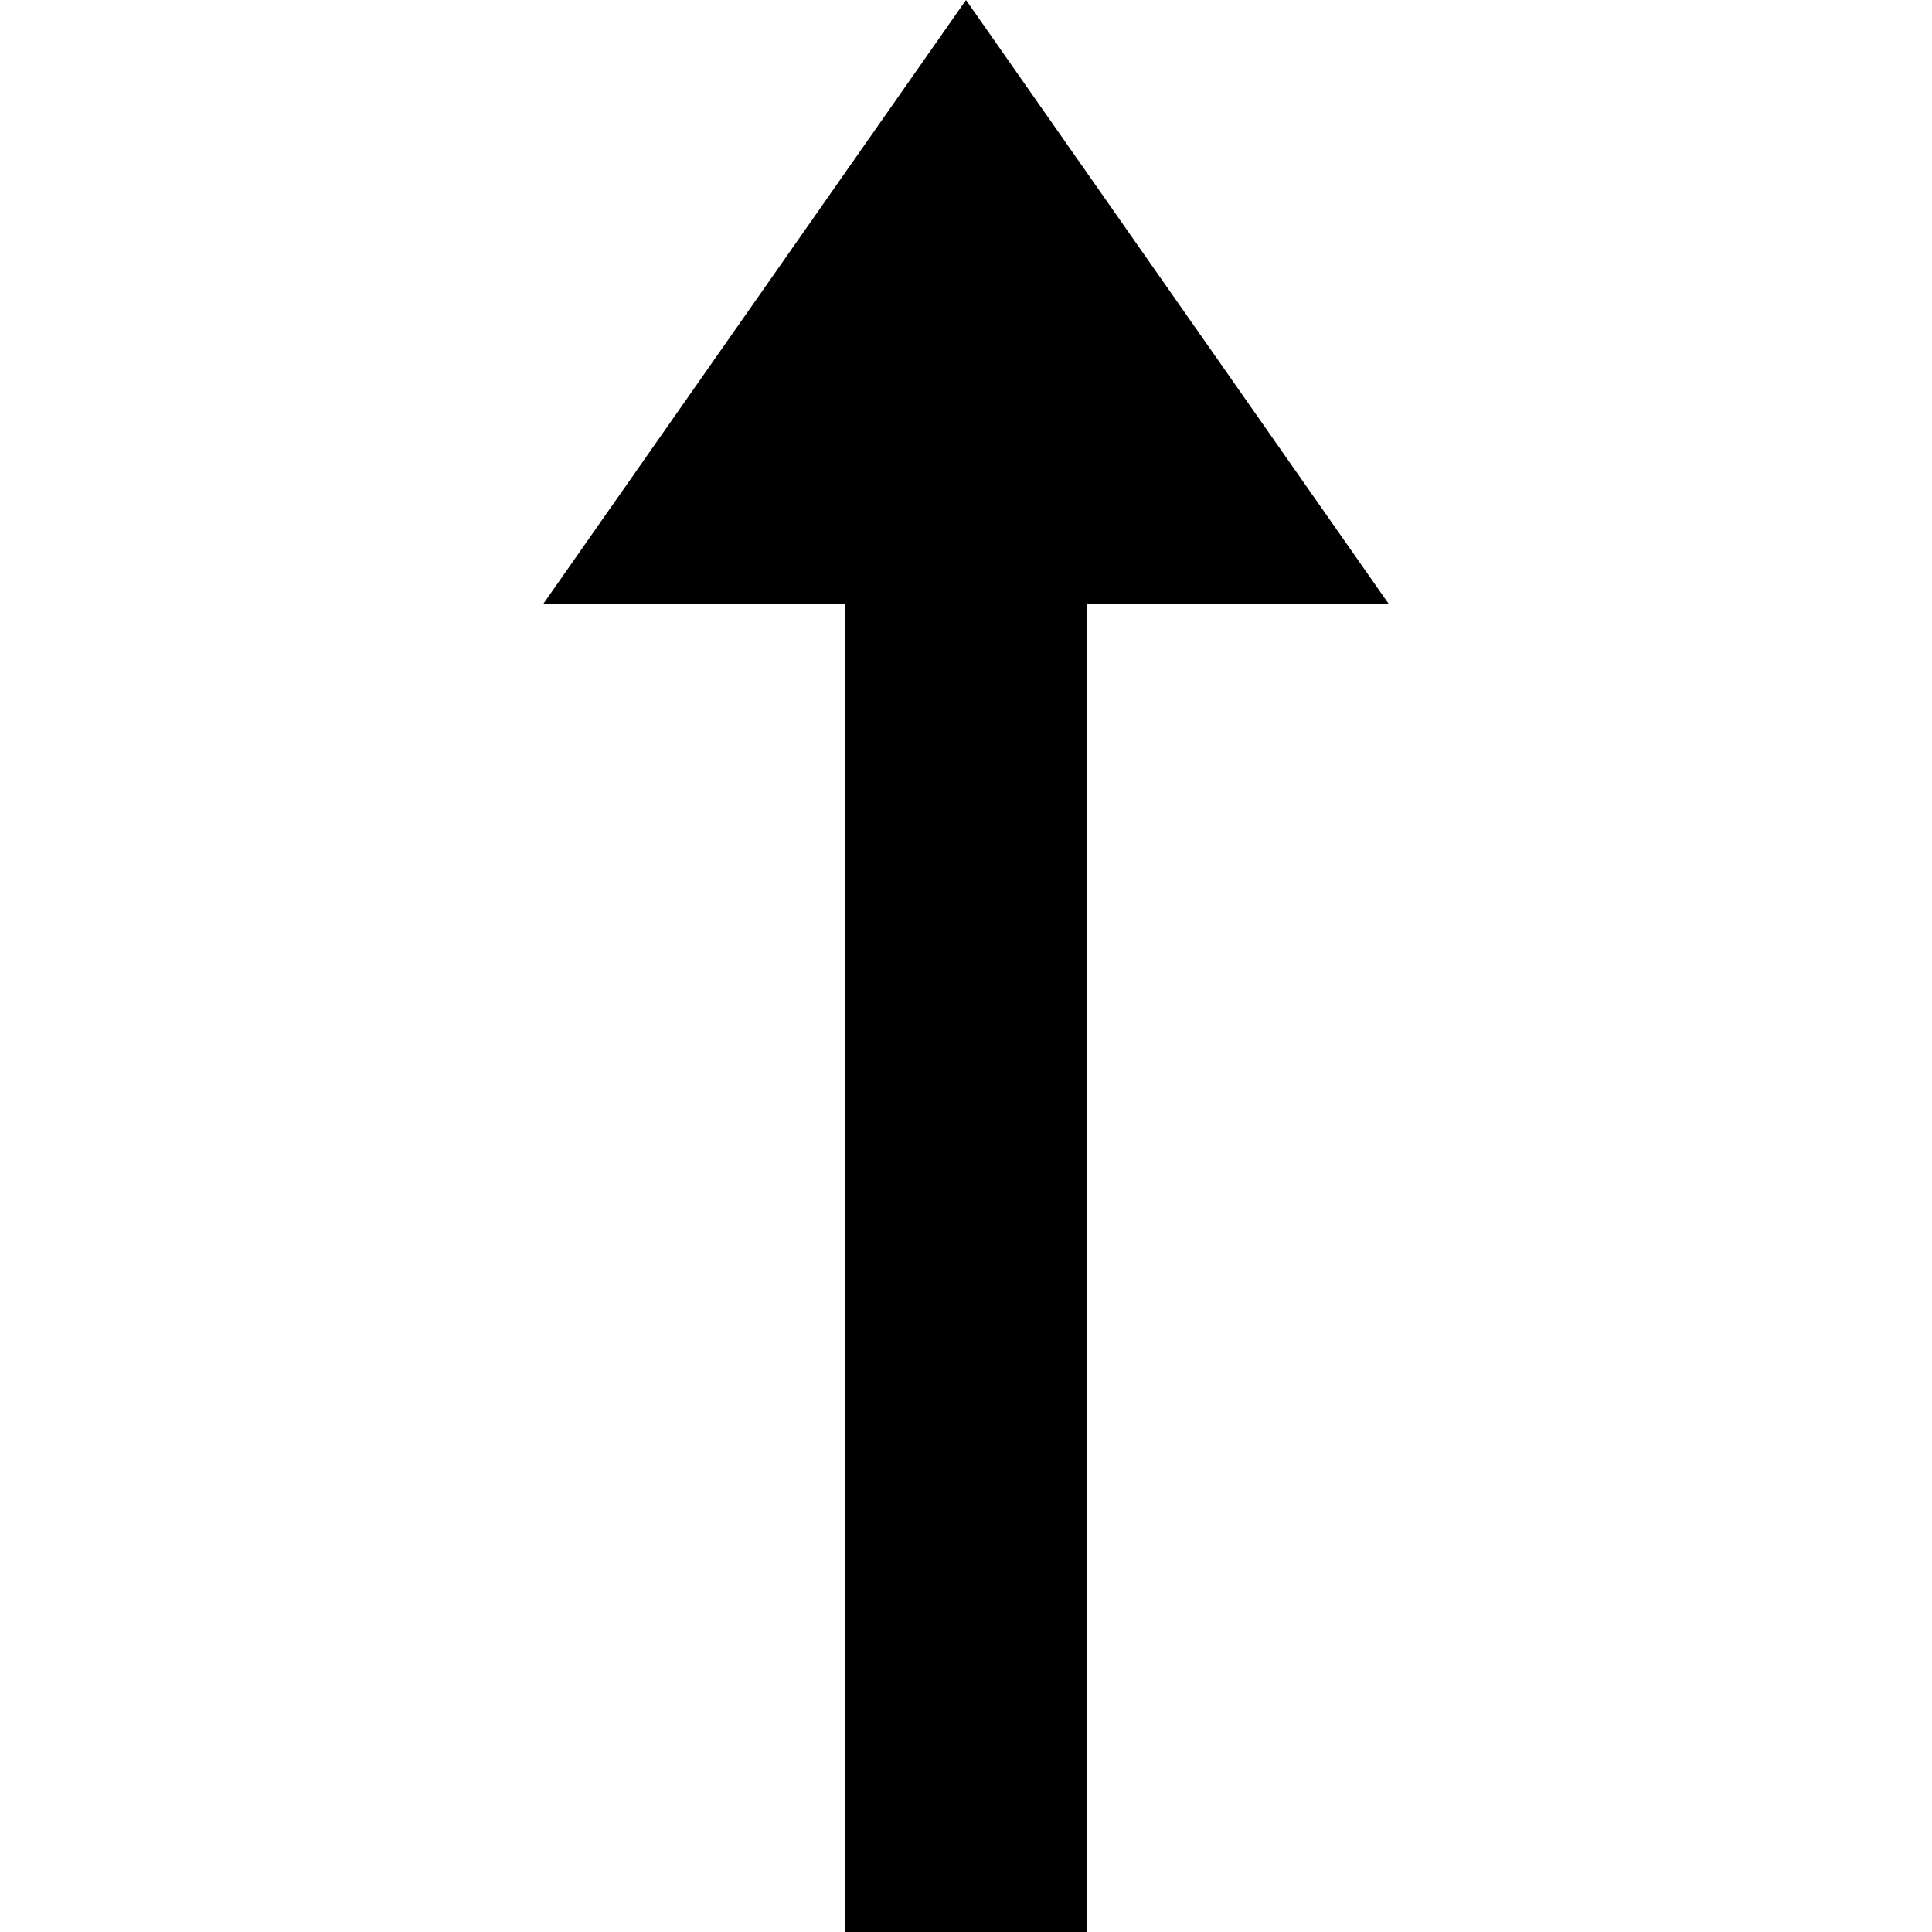 <!-- Generated by IcoMoon.io -->
<svg version="1.1" xmlns="http://www.w3.org/2000/svg" width="32" height="32" viewBox="0 0 32 32">
<title>thin-arrow-up</title>
<path d="M9 10l7-10 7 10zM14 10h4v22h-4v-22z"></path>
</svg>
